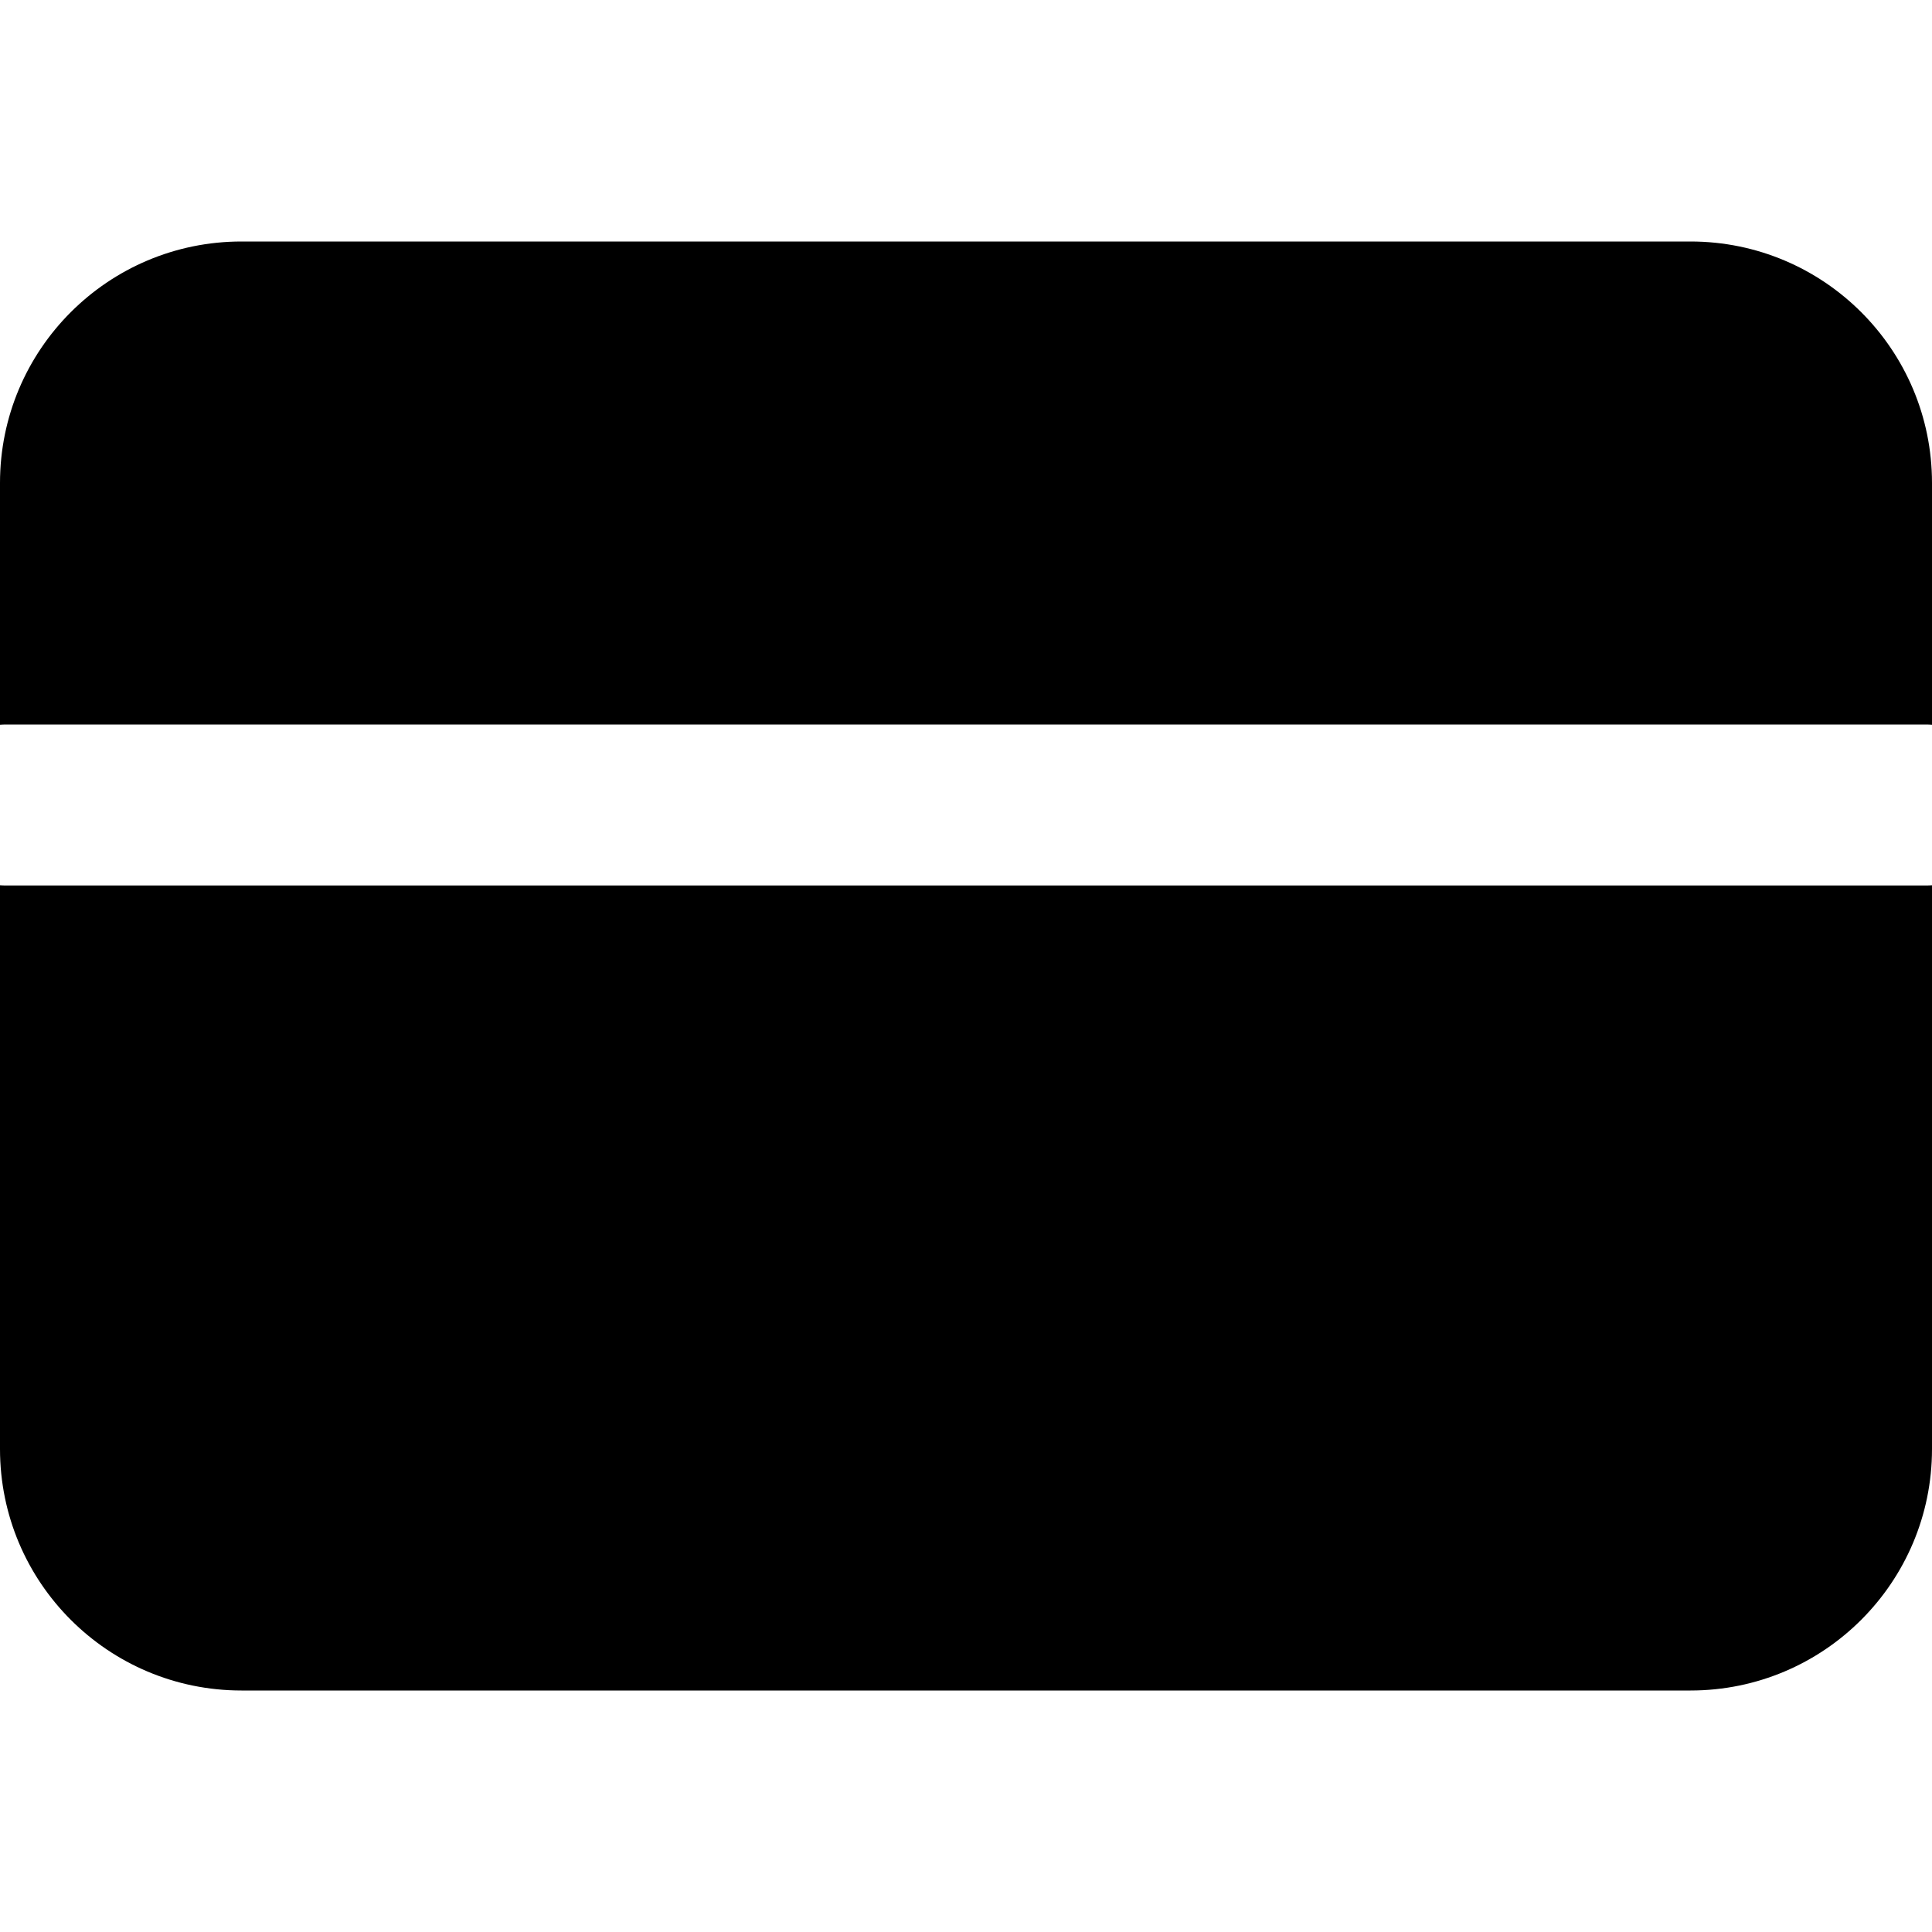 <?xml version="1.0" encoding="utf-8"?><!-- Uploaded to: SVG Repo, www.svgrepo.com, Generator: SVG Repo Mixer Tools -->
<svg width="800px" height="800px" viewBox="0 0 24 24" fill="none" xmlns="http://www.w3.org/2000/svg">
<path d="M0 10.997V18C0 19.657 1.343 21 3 21H21C22.657 21 24 19.657 24 18V10.997C23.973 10.999 23.945 11 23.917 11H0.083C0.055 11 0.028 10.999 0 10.997Z" fill="#000000"/>
<path d="M24 9.003V6C24 4.343 22.657 3 21 3H3C1.343 3 0 4.343 0 6V9.003C0.028 9.001 0.055 9 0.083 9H23.917C23.945 9 23.973 9.001 24 9.003Z" fill="#000000"/>
</svg>